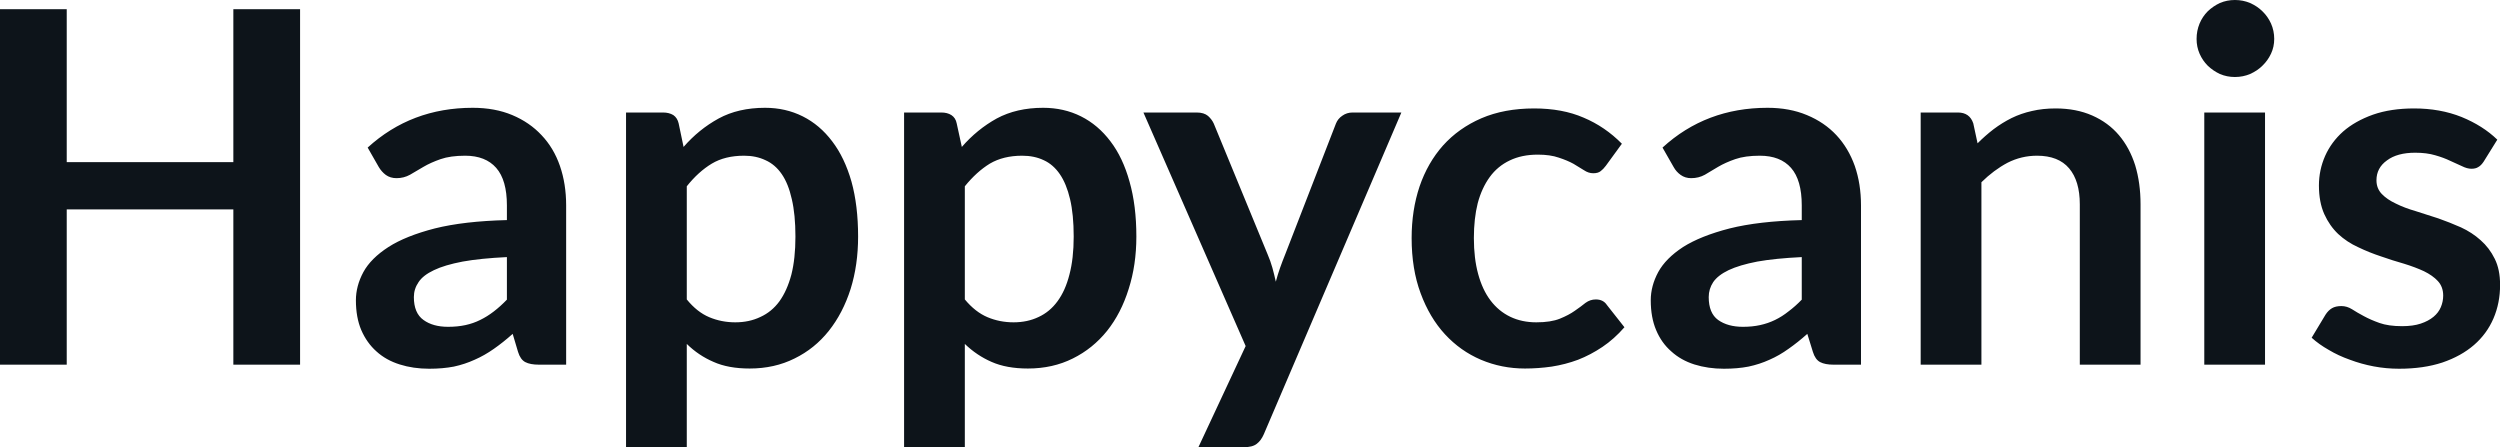 <svg fill="#0d141a" viewBox="0 0 116.886 20.907" height="100%" width="100%" xmlns="http://www.w3.org/2000/svg"><path preserveAspectRatio="none" d="M14.03 0.43L14.03 17.05L10.91 17.05L10.91 9.79L3.12 9.79L3.12 17.05L0 17.05L0 0.43L3.12 0.43L3.12 7.58L10.91 7.58L10.91 0.43L14.03 0.43ZM26.47 9.60L26.47 17.05L25.20 17.05Q24.79 17.05 24.56 16.93Q24.33 16.81 24.22 16.45L24.22 16.45L23.97 15.61Q23.52 16.01 23.09 16.31Q22.65 16.62 22.19 16.82Q21.73 17.03 21.22 17.14Q20.70 17.24 20.07 17.24L20.07 17.24Q19.32 17.24 18.69 17.04Q18.05 16.84 17.60 16.43Q17.15 16.03 16.89 15.43Q16.64 14.84 16.64 14.04L16.64 14.04Q16.64 13.37 16.99 12.72Q17.34 12.08 18.16 11.55Q18.97 11.03 20.33 10.68Q21.69 10.34 23.70 10.29L23.70 10.29L23.70 9.60Q23.70 8.42 23.20 7.85Q22.70 7.28 21.75 7.28L21.75 7.28Q21.06 7.28 20.60 7.44Q20.14 7.60 19.80 7.80Q19.46 8.00 19.17 8.17Q18.88 8.33 18.54 8.33L18.54 8.33Q18.25 8.33 18.04 8.18Q17.84 8.03 17.71 7.81L17.71 7.81L17.19 6.90Q19.23 5.04 22.10 5.04L22.10 5.04Q23.14 5.04 23.95 5.38Q24.76 5.72 25.32 6.32Q25.89 6.92 26.18 7.76Q26.47 8.60 26.47 9.60L26.47 9.60ZM20.95 15.28L20.95 15.28Q21.39 15.28 21.76 15.20Q22.13 15.12 22.45 14.96Q22.78 14.80 23.09 14.56Q23.39 14.33 23.70 14.01L23.70 14.01L23.70 12.02Q22.46 12.08 21.63 12.23Q20.79 12.39 20.29 12.63Q19.78 12.87 19.57 13.19Q19.35 13.51 19.35 13.89L19.35 13.89Q19.35 14.64 19.80 14.96Q20.24 15.28 20.95 15.28ZM32.11 20.91L29.27 20.91L29.27 5.26L31.00 5.26Q31.28 5.26 31.48 5.38Q31.67 5.51 31.73 5.77L31.73 5.77L31.96 6.87Q32.67 6.05 33.60 5.54Q34.52 5.04 35.77 5.04L35.77 5.04Q36.73 5.04 37.53 5.44Q38.33 5.84 38.91 6.61Q39.49 7.37 39.81 8.49Q40.12 9.61 40.12 11.06L40.12 11.06Q40.12 12.39 39.77 13.51Q39.41 14.64 38.75 15.47Q38.09 16.30 37.15 16.76Q36.21 17.23 35.05 17.23L35.05 17.23Q34.05 17.23 33.36 16.92Q32.66 16.62 32.11 16.08L32.11 16.08L32.11 20.91ZM34.79 7.28L34.79 7.28Q33.90 7.28 33.28 7.65Q32.65 8.03 32.11 8.71L32.11 8.71L32.11 14.00Q32.59 14.59 33.16 14.83Q33.73 15.07 34.38 15.07L34.38 15.07Q35.03 15.07 35.55 14.82Q36.08 14.58 36.44 14.09Q36.80 13.59 37.00 12.84Q37.19 12.09 37.19 11.06L37.19 11.06Q37.19 10.03 37.02 9.31Q36.86 8.59 36.55 8.14Q36.24 7.69 35.79 7.49Q35.35 7.28 34.79 7.28ZM45.11 20.91L42.27 20.91L42.27 5.26L44.01 5.26Q44.29 5.26 44.48 5.38Q44.68 5.51 44.73 5.77L44.73 5.77L44.97 6.87Q45.68 6.05 46.60 5.54Q47.53 5.04 48.77 5.04L48.77 5.04Q49.74 5.04 50.54 5.44Q51.34 5.84 51.92 6.61Q52.50 7.37 52.81 8.49Q53.13 9.61 53.13 11.06L53.13 11.06Q53.13 12.39 52.77 13.51Q52.42 14.64 51.76 15.47Q51.09 16.30 50.16 16.76Q49.22 17.23 48.06 17.23L48.06 17.23Q47.06 17.23 46.36 16.92Q45.67 16.62 45.11 16.08L45.11 16.08L45.11 20.91ZM47.79 7.28L47.79 7.28Q46.91 7.28 46.28 7.65Q45.66 8.03 45.11 8.71L45.11 8.71L45.11 14.00Q45.60 14.59 46.17 14.83Q46.74 15.07 47.39 15.07L47.39 15.07Q48.04 15.07 48.56 14.82Q49.08 14.58 49.44 14.09Q49.81 13.59 50.00 12.84Q50.20 12.09 50.20 11.06L50.20 11.06Q50.20 10.03 50.03 9.31Q49.86 8.59 49.55 8.14Q49.24 7.69 48.80 7.49Q48.36 7.28 47.79 7.28ZM65.52 5.26L59.09 20.30Q58.96 20.60 58.76 20.75Q58.56 20.91 58.14 20.91L58.14 20.91L56.03 20.91L58.24 16.18L53.46 5.26L55.95 5.26Q56.29 5.26 56.48 5.42Q56.66 5.58 56.75 5.78L56.75 5.78L59.27 11.90Q59.40 12.20 59.49 12.52Q59.58 12.85 59.65 13.17L59.65 13.17Q59.74 12.83 59.85 12.52Q59.96 12.21 60.09 11.89L60.09 11.89L62.46 5.78Q62.55 5.55 62.76 5.41Q62.97 5.26 63.24 5.26L63.24 5.26L65.52 5.26ZM75.83 6.72L75.08 7.75Q74.96 7.91 74.84 8.00Q74.72 8.10 74.49 8.10L74.49 8.10Q74.27 8.10 74.06 7.96Q73.85 7.83 73.57 7.66Q73.28 7.50 72.88 7.37Q72.48 7.23 71.90 7.23L71.90 7.23Q71.15 7.23 70.59 7.50Q70.02 7.77 69.65 8.28Q69.28 8.79 69.09 9.50Q68.91 10.22 68.91 11.13L68.91 11.13Q68.91 12.08 69.11 12.81Q69.31 13.55 69.69 14.05Q70.07 14.55 70.61 14.81Q71.15 15.07 71.83 15.07L71.83 15.07Q72.51 15.07 72.93 14.90Q73.35 14.73 73.63 14.53Q73.92 14.33 74.13 14.16Q74.35 14.00 74.61 14.00L74.61 14.00Q74.96 14.00 75.13 14.26L75.13 14.26L75.95 15.30Q75.47 15.85 74.92 16.22Q74.37 16.59 73.78 16.82Q73.19 17.04 72.55 17.14Q71.92 17.23 71.30 17.23L71.30 17.23Q70.21 17.23 69.24 16.82Q68.28 16.41 67.56 15.63Q66.84 14.85 66.42 13.71Q66.00 12.58 66.00 11.13L66.00 11.13Q66.00 9.83 66.37 8.72Q66.75 7.61 67.47 6.80Q68.20 5.99 69.26 5.53Q70.33 5.07 71.73 5.07L71.73 5.07Q73.05 5.07 74.04 5.50Q75.04 5.92 75.83 6.72L75.83 6.72ZM87.01 9.60L87.01 17.05L85.73 17.05Q85.33 17.05 85.10 16.93Q84.87 16.81 84.76 16.45L84.76 16.45L84.50 15.61Q84.05 16.01 83.62 16.31Q83.19 16.62 82.73 16.82Q82.27 17.03 81.75 17.14Q81.24 17.24 80.60 17.24L80.60 17.24Q79.86 17.24 79.22 17.04Q78.59 16.84 78.14 16.43Q77.68 16.03 77.43 15.43Q77.18 14.84 77.18 14.04L77.18 14.04Q77.18 13.37 77.53 12.72Q77.88 12.08 78.69 11.55Q79.51 11.03 80.87 10.68Q82.23 10.34 84.24 10.29L84.24 10.29L84.24 9.60Q84.24 8.42 83.74 7.85Q83.24 7.28 82.28 7.28L82.28 7.28Q81.59 7.28 81.13 7.44Q80.67 7.60 80.33 7.80Q79.99 8.00 79.71 8.17Q79.42 8.33 79.07 8.33L79.07 8.33Q78.79 8.33 78.58 8.18Q78.37 8.03 78.25 7.81L78.25 7.81L77.73 6.90Q79.76 5.04 82.64 5.04L82.64 5.04Q83.67 5.04 84.48 5.38Q85.30 5.72 85.86 6.32Q86.42 6.92 86.72 7.76Q87.01 8.60 87.01 9.60L87.01 9.60ZM81.49 15.28L81.49 15.28Q81.93 15.28 82.29 15.20Q82.66 15.12 82.99 14.96Q83.32 14.80 83.62 14.56Q83.93 14.33 84.24 14.01L84.24 14.01L84.24 12.02Q83.00 12.08 82.16 12.23Q81.33 12.39 80.82 12.63Q80.32 12.87 80.10 13.19Q79.89 13.51 79.89 13.89L79.89 13.89Q79.89 14.64 80.33 14.96Q80.78 15.28 81.49 15.28ZM92.64 17.05L89.80 17.05L89.80 5.26L91.54 5.26Q92.09 5.26 92.26 5.77L92.26 5.77L92.46 6.70Q92.82 6.34 93.21 6.04Q93.61 5.74 94.05 5.52Q94.50 5.30 95.00 5.19Q95.51 5.07 96.11 5.07L96.11 5.07Q97.07 5.07 97.82 5.40Q98.57 5.73 99.07 6.32Q99.57 6.91 99.83 7.73Q100.08 8.56 100.08 9.55L100.08 9.55L100.08 17.05L97.24 17.05L97.24 9.55Q97.24 8.46 96.74 7.87Q96.24 7.28 95.24 7.28L95.24 7.28Q94.51 7.28 93.86 7.61Q93.22 7.95 92.64 8.52L92.64 8.52L92.64 17.05ZM103.06 5.26L105.90 5.26L105.90 17.05L103.06 17.05L103.06 5.26ZM106.33 1.82L106.33 1.82Q106.33 2.19 106.18 2.51Q106.03 2.83 105.78 3.07Q105.54 3.31 105.20 3.46Q104.87 3.60 104.49 3.60L104.49 3.60Q104.12 3.60 103.79 3.46Q103.47 3.31 103.22 3.07Q102.98 2.83 102.84 2.51Q102.70 2.19 102.70 1.82L102.70 1.82Q102.70 1.44 102.84 1.10Q102.98 0.77 103.22 0.53Q103.47 0.29 103.79 0.14Q104.12 0 104.49 0L104.49 0Q104.87 0 105.20 0.14Q105.54 0.29 105.78 0.53Q106.03 0.77 106.18 1.10Q106.33 1.44 106.33 1.82ZM116.76 6.53L116.12 7.56Q116.00 7.74 115.87 7.81Q115.75 7.89 115.55 7.89L115.55 7.89Q115.35 7.89 115.11 7.77Q114.87 7.66 114.56 7.52Q114.25 7.37 113.86 7.26Q113.46 7.14 112.92 7.14L112.92 7.14Q112.08 7.14 111.60 7.50Q111.11 7.85 111.11 8.43L111.11 8.43Q111.11 8.81 111.36 9.07Q111.61 9.33 112.02 9.52Q112.42 9.72 112.94 9.87Q113.46 10.03 114.00 10.21Q114.54 10.40 115.06 10.63Q115.58 10.87 115.98 11.23Q116.39 11.59 116.64 12.10Q116.89 12.60 116.89 13.32L116.89 13.32Q116.89 14.17 116.58 14.89Q116.27 15.61 115.67 16.13Q115.07 16.65 114.19 16.95Q113.31 17.24 112.17 17.24L112.17 17.24Q111.56 17.24 110.98 17.13Q110.40 17.02 109.87 16.82Q109.33 16.63 108.88 16.36Q108.42 16.10 108.08 15.79L108.08 15.79L108.73 14.71Q108.86 14.51 109.03 14.41Q109.20 14.31 109.47 14.31L109.47 14.31Q109.73 14.31 109.97 14.46Q110.20 14.61 110.52 14.78Q110.83 14.95 111.25 15.10Q111.67 15.25 112.31 15.25L112.31 15.25Q112.82 15.25 113.18 15.13Q113.54 15.01 113.78 14.81Q114.01 14.62 114.12 14.36Q114.23 14.10 114.23 13.82L114.23 13.82Q114.23 13.41 113.98 13.14Q113.74 12.88 113.33 12.68Q112.92 12.49 112.40 12.33Q111.87 12.18 111.33 11.99Q110.78 11.81 110.26 11.56Q109.73 11.32 109.32 10.94Q108.92 10.56 108.67 10.01Q108.42 9.45 108.42 8.67L108.42 8.67Q108.42 7.95 108.71 7.29Q109.00 6.64 109.55 6.15Q110.11 5.66 110.95 5.36Q111.78 5.07 112.87 5.07L112.87 5.07Q114.09 5.07 115.09 5.47Q116.09 5.88 116.76 6.53L116.76 6.53Z"></path></svg>